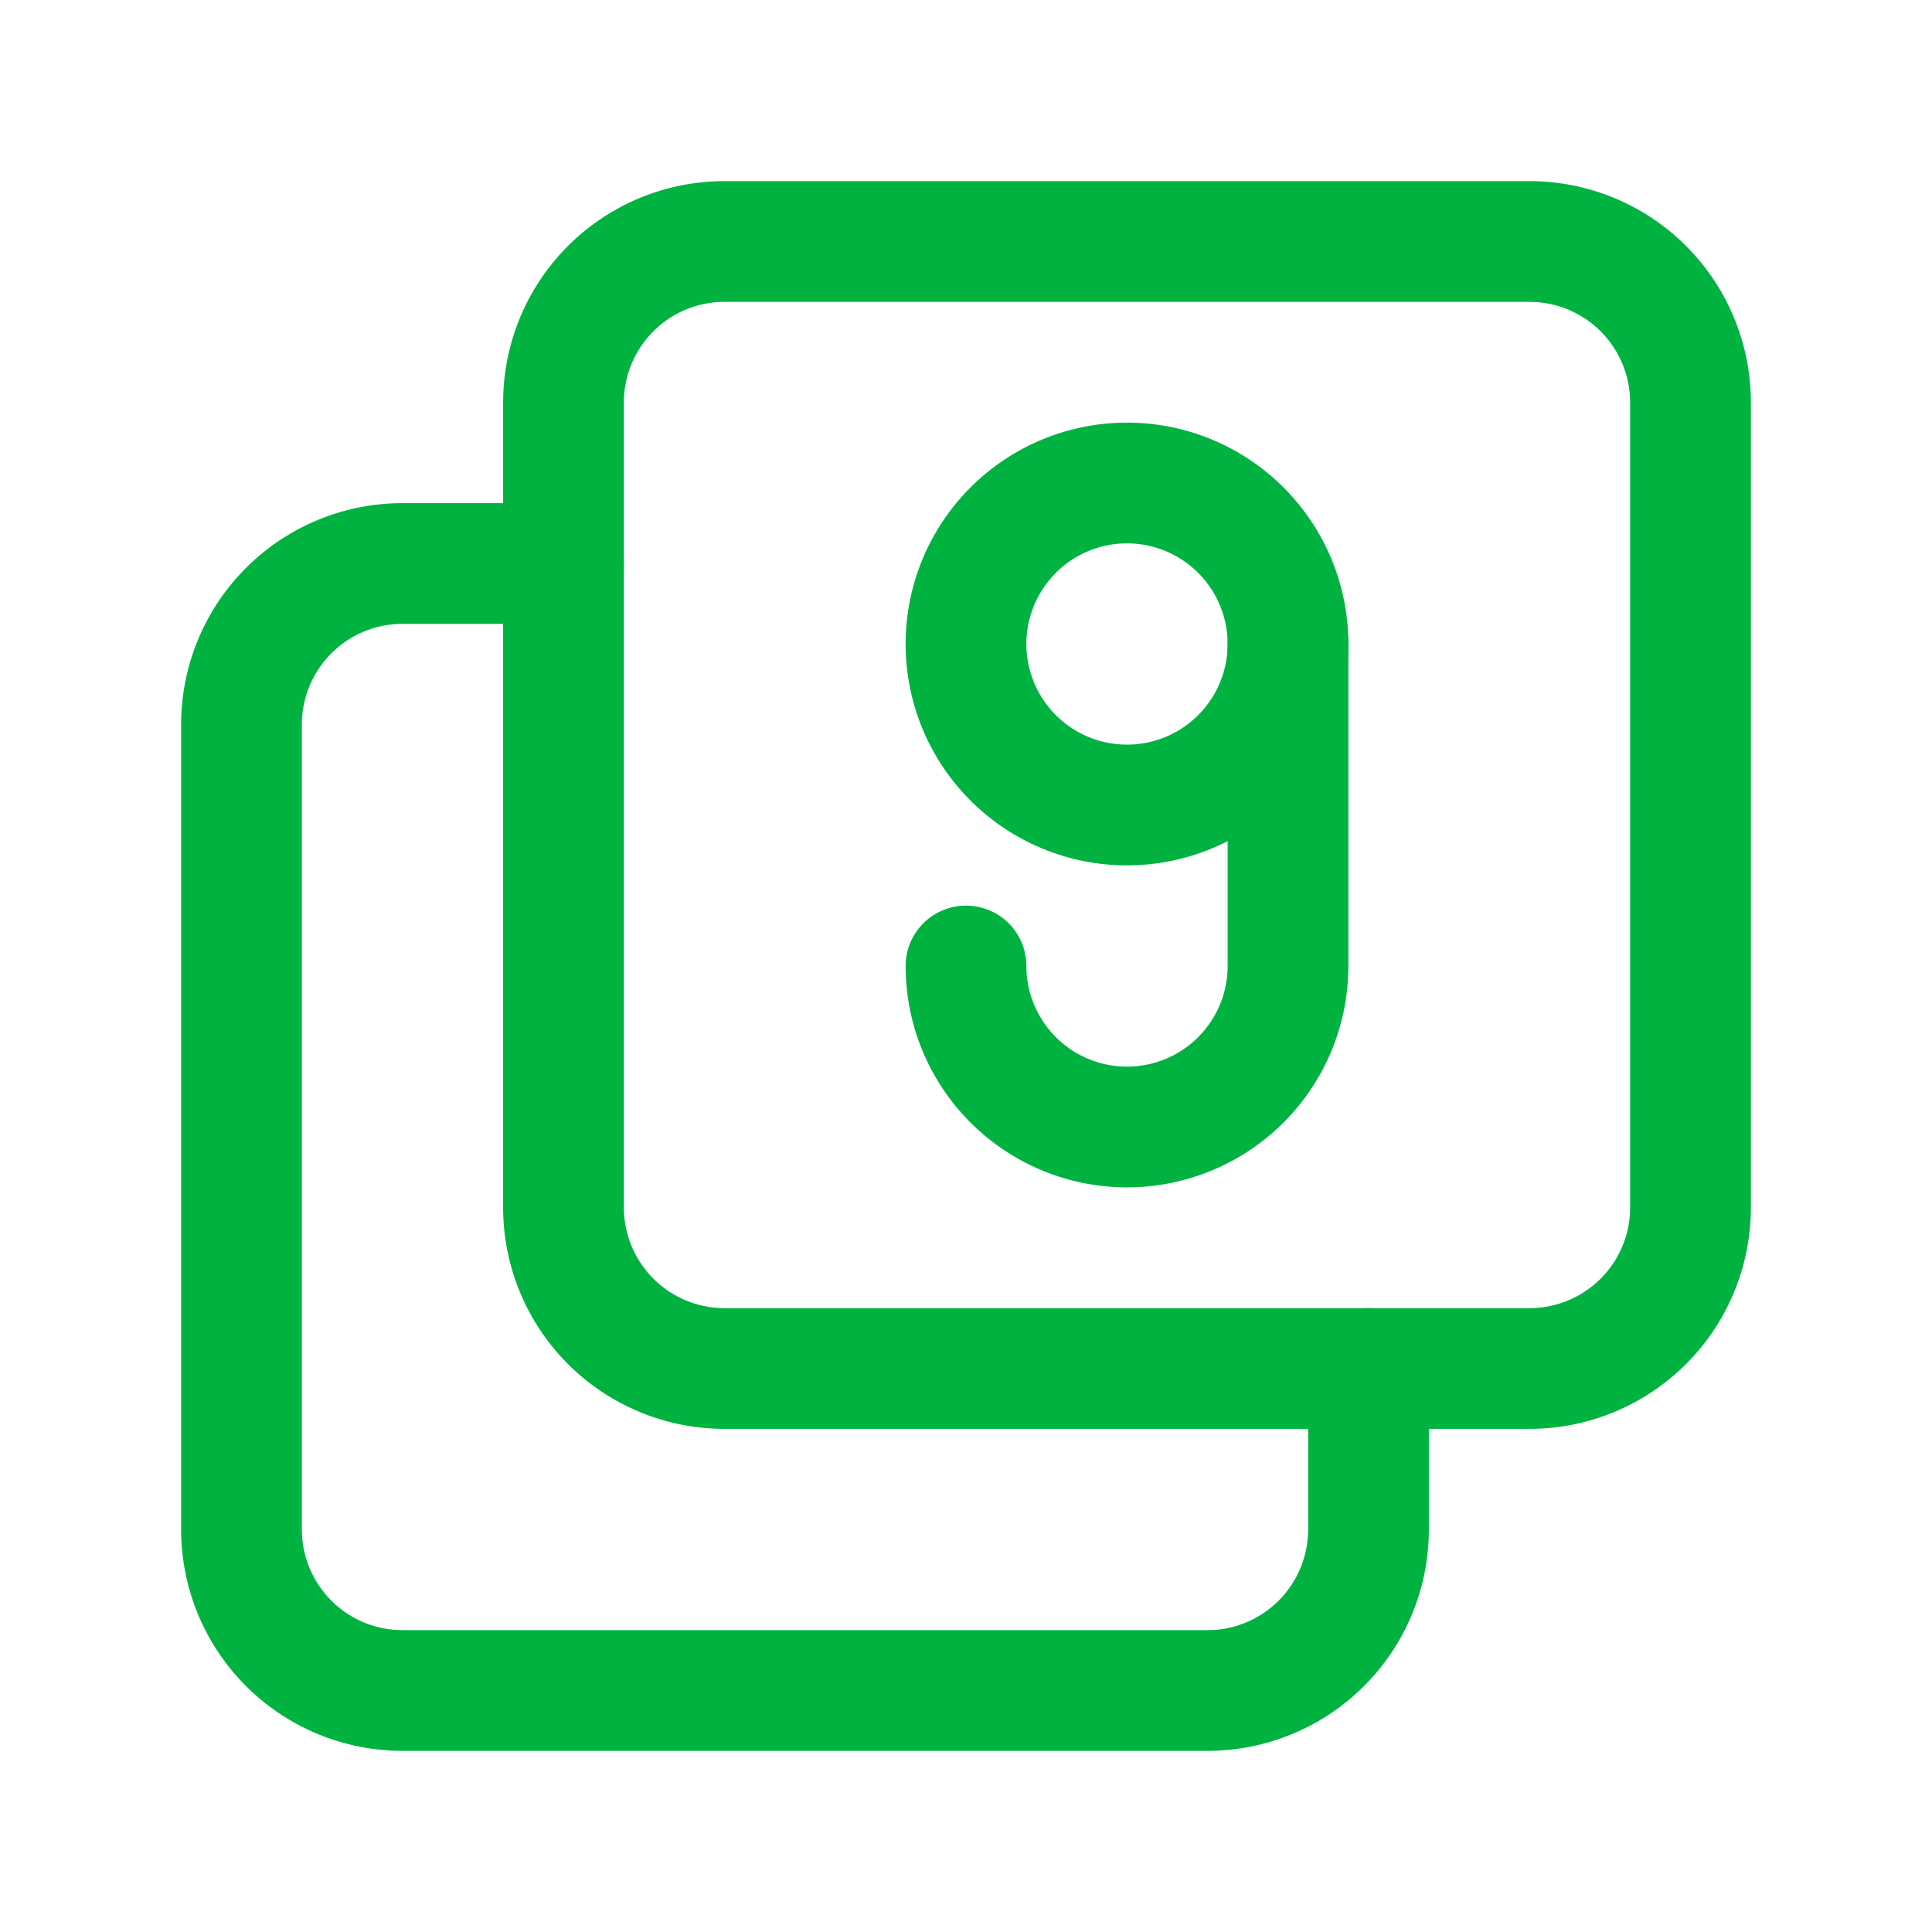 <svg xmlns="http://www.w3.org/2000/svg" width="512" height="512" fill="none" stroke="#00b341" stroke-linecap="round" stroke-linejoin="round" stroke-width="1.5" class="icon icon-tabler icon-tabler-box-multiple-9" viewBox="0 0 24 24"><path stroke="none" d="M0 0h24v24H0z"/><path d="M7 5a2 2 0 0 1 2-2h10a2 2 0 0 1 2 2v10a2 2 0 0 1-2 2H9a2 2 0 0 1-2-2z"/><path d="M12 8a2 2 0 1 0 4 0 2 2 0 1 0-4 0"/><path d="M12 12a2 2 0 1 0 4 0V8"/><path d="M17 17v2a2 2 0 0 1-2 2H5a2 2 0 0 1-2-2V9a2 2 0 0 1 2-2h2"/></svg>